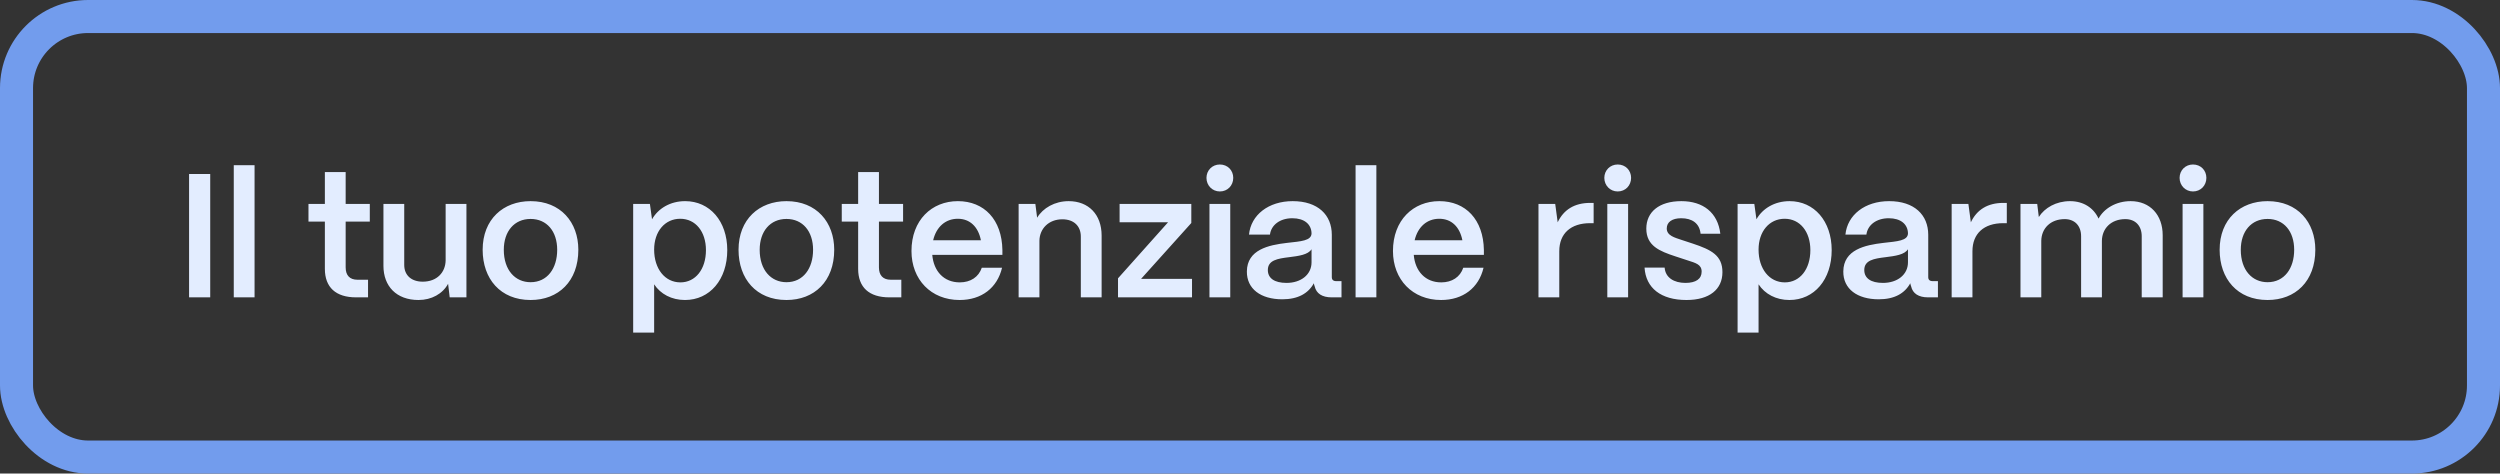<svg width="227" height="43" viewBox="0 0 227 43" fill="none" xmlns="http://www.w3.org/2000/svg">
<rect x="0" y="0" width="227" height="43" fill="#333333" stroke="none"/>
<rect x="1.5" y="1.5" width="224" height="40" rx="6.5" stroke="#729CED" stroke-width="3"/>
<path d="M19.088 27H17.168V15.8H19.088V27ZM23.114 27H21.226V15H23.114V27ZM33.418 27H32.33C30.49 27 29.498 26.088 29.498 24.408V20.12H28.01V18.52H29.498V15.624H31.386V18.52H33.578V20.12H31.386V24.28C31.386 25 31.754 25.4 32.458 25.4H33.418V27ZM38 27.24C35.984 27.24 34.816 25.976 34.816 24.136V18.52H36.704V24.056C36.704 25.016 37.376 25.576 38.384 25.576C39.68 25.576 40.448 24.728 40.464 23.64V18.52H42.352V27H40.832L40.688 25.768C40.192 26.68 39.184 27.24 38 27.24ZM48.176 27.24C45.425 27.24 43.825 25.304 43.825 22.68C43.825 19.912 45.697 18.264 48.176 18.264C50.913 18.264 52.513 20.184 52.513 22.68C52.513 25.544 50.705 27.24 48.176 27.24ZM48.176 25.624C49.697 25.624 50.593 24.376 50.593 22.68C50.593 21 49.648 19.88 48.176 19.88C46.705 19.88 45.745 21 45.745 22.68C45.745 24.536 46.785 25.624 48.176 25.624ZM59.396 30.2H57.492V18.52H59.012L59.204 19.912C59.764 18.92 60.868 18.264 62.212 18.264C64.452 18.264 66.036 20.088 66.036 22.712C66.036 25.384 64.452 27.24 62.196 27.24C60.98 27.24 59.972 26.696 59.396 25.816V30.2ZM61.78 25.64C63.156 25.64 64.1 24.44 64.1 22.712C64.1 21.032 63.156 19.864 61.764 19.864C60.372 19.864 59.396 21.016 59.396 22.664C59.396 24.408 60.372 25.64 61.78 25.64ZM71.411 27.24C68.659 27.24 67.059 25.304 67.059 22.68C67.059 19.912 68.931 18.264 71.411 18.264C74.147 18.264 75.747 20.184 75.747 22.68C75.747 25.544 73.939 27.24 71.411 27.24ZM71.411 25.624C72.931 25.624 73.827 24.376 73.827 22.68C73.827 21 72.883 19.88 71.411 19.88C69.939 19.88 68.979 21 68.979 22.68C68.979 24.536 70.019 25.624 71.411 25.624ZM81.84 27H80.752C78.912 27 77.92 26.088 77.92 24.408V20.12H76.432V18.52H77.92V15.624H79.808V18.52H82V20.12H79.808V24.28C79.808 25 80.176 25.4 80.88 25.4H81.84V27ZM87.13 27.24C84.538 27.24 82.762 25.384 82.762 22.792C82.762 19.992 84.602 18.264 86.97 18.264C89.37 18.264 90.97 19.944 91.018 22.696V23.144H84.65C84.778 24.632 85.706 25.64 87.146 25.64C88.122 25.64 88.858 25.16 89.146 24.312H90.986C90.554 26.136 89.13 27.24 87.13 27.24ZM84.73 21.816H89.066C88.826 20.6 88.074 19.864 86.97 19.864C85.85 19.864 85.018 20.6 84.73 21.816ZM94.379 27H92.491V18.52H94.011L94.171 19.768C94.699 18.888 95.771 18.264 97.035 18.264C98.843 18.264 100.027 19.48 100.027 21.384V27H98.139V21.48C98.139 20.536 97.515 19.912 96.459 19.912C95.227 19.912 94.395 20.76 94.379 21.864V27ZM108.235 27H101.515V25.272L106.059 20.184H101.659V18.52H108.171V20.248L103.611 25.32H108.235V27ZM110.763 17.384C110.075 17.384 109.547 16.84 109.547 16.152C109.547 15.464 110.075 14.936 110.763 14.936C111.467 14.936 111.979 15.464 111.979 16.152C111.979 16.84 111.467 17.384 110.763 17.384ZM111.707 27H109.819V18.52H111.707V27ZM116.432 27.176C114.48 27.176 113.2 26.232 113.216 24.648C113.232 22.664 115.2 22.248 116.848 22.056C118.128 21.912 119.072 21.864 119.088 21.192C119.072 20.36 118.432 19.816 117.344 19.816C116.224 19.816 115.424 20.424 115.312 21.304H113.408C113.584 19.512 115.184 18.264 117.376 18.264C119.664 18.264 120.928 19.512 120.928 21.32V25.16C120.928 25.4 121.056 25.528 121.344 25.528H121.808V27H120.912C120.048 27 119.52 26.648 119.376 26.008C119.344 25.928 119.312 25.816 119.296 25.72C118.8 26.632 117.872 27.176 116.432 27.176ZM116.816 25.688C118.112 25.688 119.088 24.952 119.088 23.816V22.632C118.768 23.128 117.952 23.24 117.056 23.352C116 23.48 115.12 23.624 115.12 24.52C115.12 25.256 115.712 25.688 116.816 25.688ZM124.974 27H123.086V15H124.974V27ZM130.849 27.24C128.257 27.24 126.481 25.384 126.481 22.792C126.481 19.992 128.321 18.264 130.689 18.264C133.089 18.264 134.689 19.944 134.737 22.696V23.144H128.369C128.497 24.632 129.425 25.64 130.865 25.64C131.841 25.64 132.577 25.16 132.865 24.312H134.705C134.273 26.136 132.849 27.24 130.849 27.24ZM128.449 21.816H132.785C132.545 20.6 131.793 19.864 130.689 19.864C129.569 19.864 128.737 20.6 128.449 21.816ZM141.582 27H139.694V18.52H141.214L141.438 20.184C141.982 19.032 142.974 18.424 144.382 18.424H144.702V20.264H144.382C142.622 20.264 141.582 21.208 141.582 22.808V27ZM146.888 17.384C146.2 17.384 145.672 16.84 145.672 16.152C145.672 15.464 146.2 14.936 146.888 14.936C147.592 14.936 148.104 15.464 148.104 16.152C148.104 16.84 147.592 17.384 146.888 17.384ZM147.832 27H145.944V18.52H147.832V27ZM153.133 27.24C150.813 27.24 149.437 26.152 149.325 24.296H151.149C151.213 25.208 151.997 25.688 153.037 25.688C153.997 25.688 154.509 25.32 154.509 24.664C154.509 24.008 153.965 23.88 153.229 23.64L152.109 23.272C150.701 22.808 149.485 22.328 149.485 20.76C149.485 19.256 150.637 18.264 152.669 18.264C154.637 18.264 155.981 19.304 156.205 21.224H154.413C154.317 20.264 153.629 19.816 152.653 19.816C151.821 19.816 151.341 20.168 151.341 20.744C151.341 21.4 152.077 21.576 152.685 21.784L153.709 22.12C155.389 22.68 156.397 23.192 156.397 24.712C156.397 26.28 155.213 27.24 153.133 27.24ZM159.677 30.2H157.773V18.52H159.293L159.485 19.912C160.045 18.92 161.149 18.264 162.493 18.264C164.733 18.264 166.317 20.088 166.317 22.712C166.317 25.384 164.733 27.24 162.477 27.24C161.261 27.24 160.253 26.696 159.677 25.816V30.2ZM162.061 25.64C163.437 25.64 164.381 24.44 164.381 22.712C164.381 21.032 163.437 19.864 162.045 19.864C160.653 19.864 159.677 21.016 159.677 22.664C159.677 24.408 160.653 25.64 162.061 25.64ZM170.588 27.176C168.636 27.176 167.356 26.232 167.372 24.648C167.388 22.664 169.356 22.248 171.004 22.056C172.284 21.912 173.228 21.864 173.244 21.192C173.228 20.36 172.588 19.816 171.5 19.816C170.38 19.816 169.58 20.424 169.468 21.304H167.564C167.74 19.512 169.34 18.264 171.532 18.264C173.82 18.264 175.084 19.512 175.084 21.32V25.16C175.084 25.4 175.212 25.528 175.5 25.528H175.964V27H175.068C174.204 27 173.676 26.648 173.532 26.008C173.5 25.928 173.468 25.816 173.452 25.72C172.956 26.632 172.028 27.176 170.588 27.176ZM170.972 25.688C172.268 25.688 173.244 24.952 173.244 23.816V22.632C172.924 23.128 172.108 23.24 171.212 23.352C170.156 23.48 169.276 23.624 169.276 24.52C169.276 25.256 169.868 25.688 170.972 25.688ZM179.098 27H177.21V18.52H178.73L178.954 20.184C179.498 19.032 180.49 18.424 181.898 18.424H182.218V20.264H181.898C180.138 20.264 179.098 21.208 179.098 22.808V27ZM185.348 27H183.46V18.52H184.98L185.124 19.704C185.652 18.872 186.692 18.264 187.956 18.264C189.172 18.264 190.1 18.872 190.548 19.848C191.028 18.952 192.116 18.264 193.46 18.264C195.236 18.264 196.372 19.528 196.372 21.352V27H194.468V21.448C194.468 20.504 193.892 19.896 192.98 19.896C191.684 19.896 190.868 20.744 190.852 21.864V27H188.964V21.448C188.964 20.504 188.388 19.896 187.476 19.896C186.18 19.896 185.364 20.744 185.348 21.864V27ZM199.123 17.384C198.435 17.384 197.907 16.84 197.907 16.152C197.907 15.464 198.435 14.936 199.123 14.936C199.827 14.936 200.339 15.464 200.339 16.152C200.339 16.84 199.827 17.384 199.123 17.384ZM200.067 27H198.179V18.52H200.067V27ZM205.895 27.24C203.143 27.24 201.543 25.304 201.543 22.68C201.543 19.912 203.415 18.264 205.895 18.264C208.631 18.264 210.231 20.184 210.231 22.68C210.231 25.544 208.423 27.24 205.895 27.24ZM205.895 25.624C207.415 25.624 208.311 24.376 208.311 22.68C208.311 21 207.367 19.88 205.895 19.88C204.423 19.88 203.463 21 203.463 22.68C203.463 24.536 204.503 25.624 205.895 25.624Z" fill="#E3EDFF"/>
</svg>
